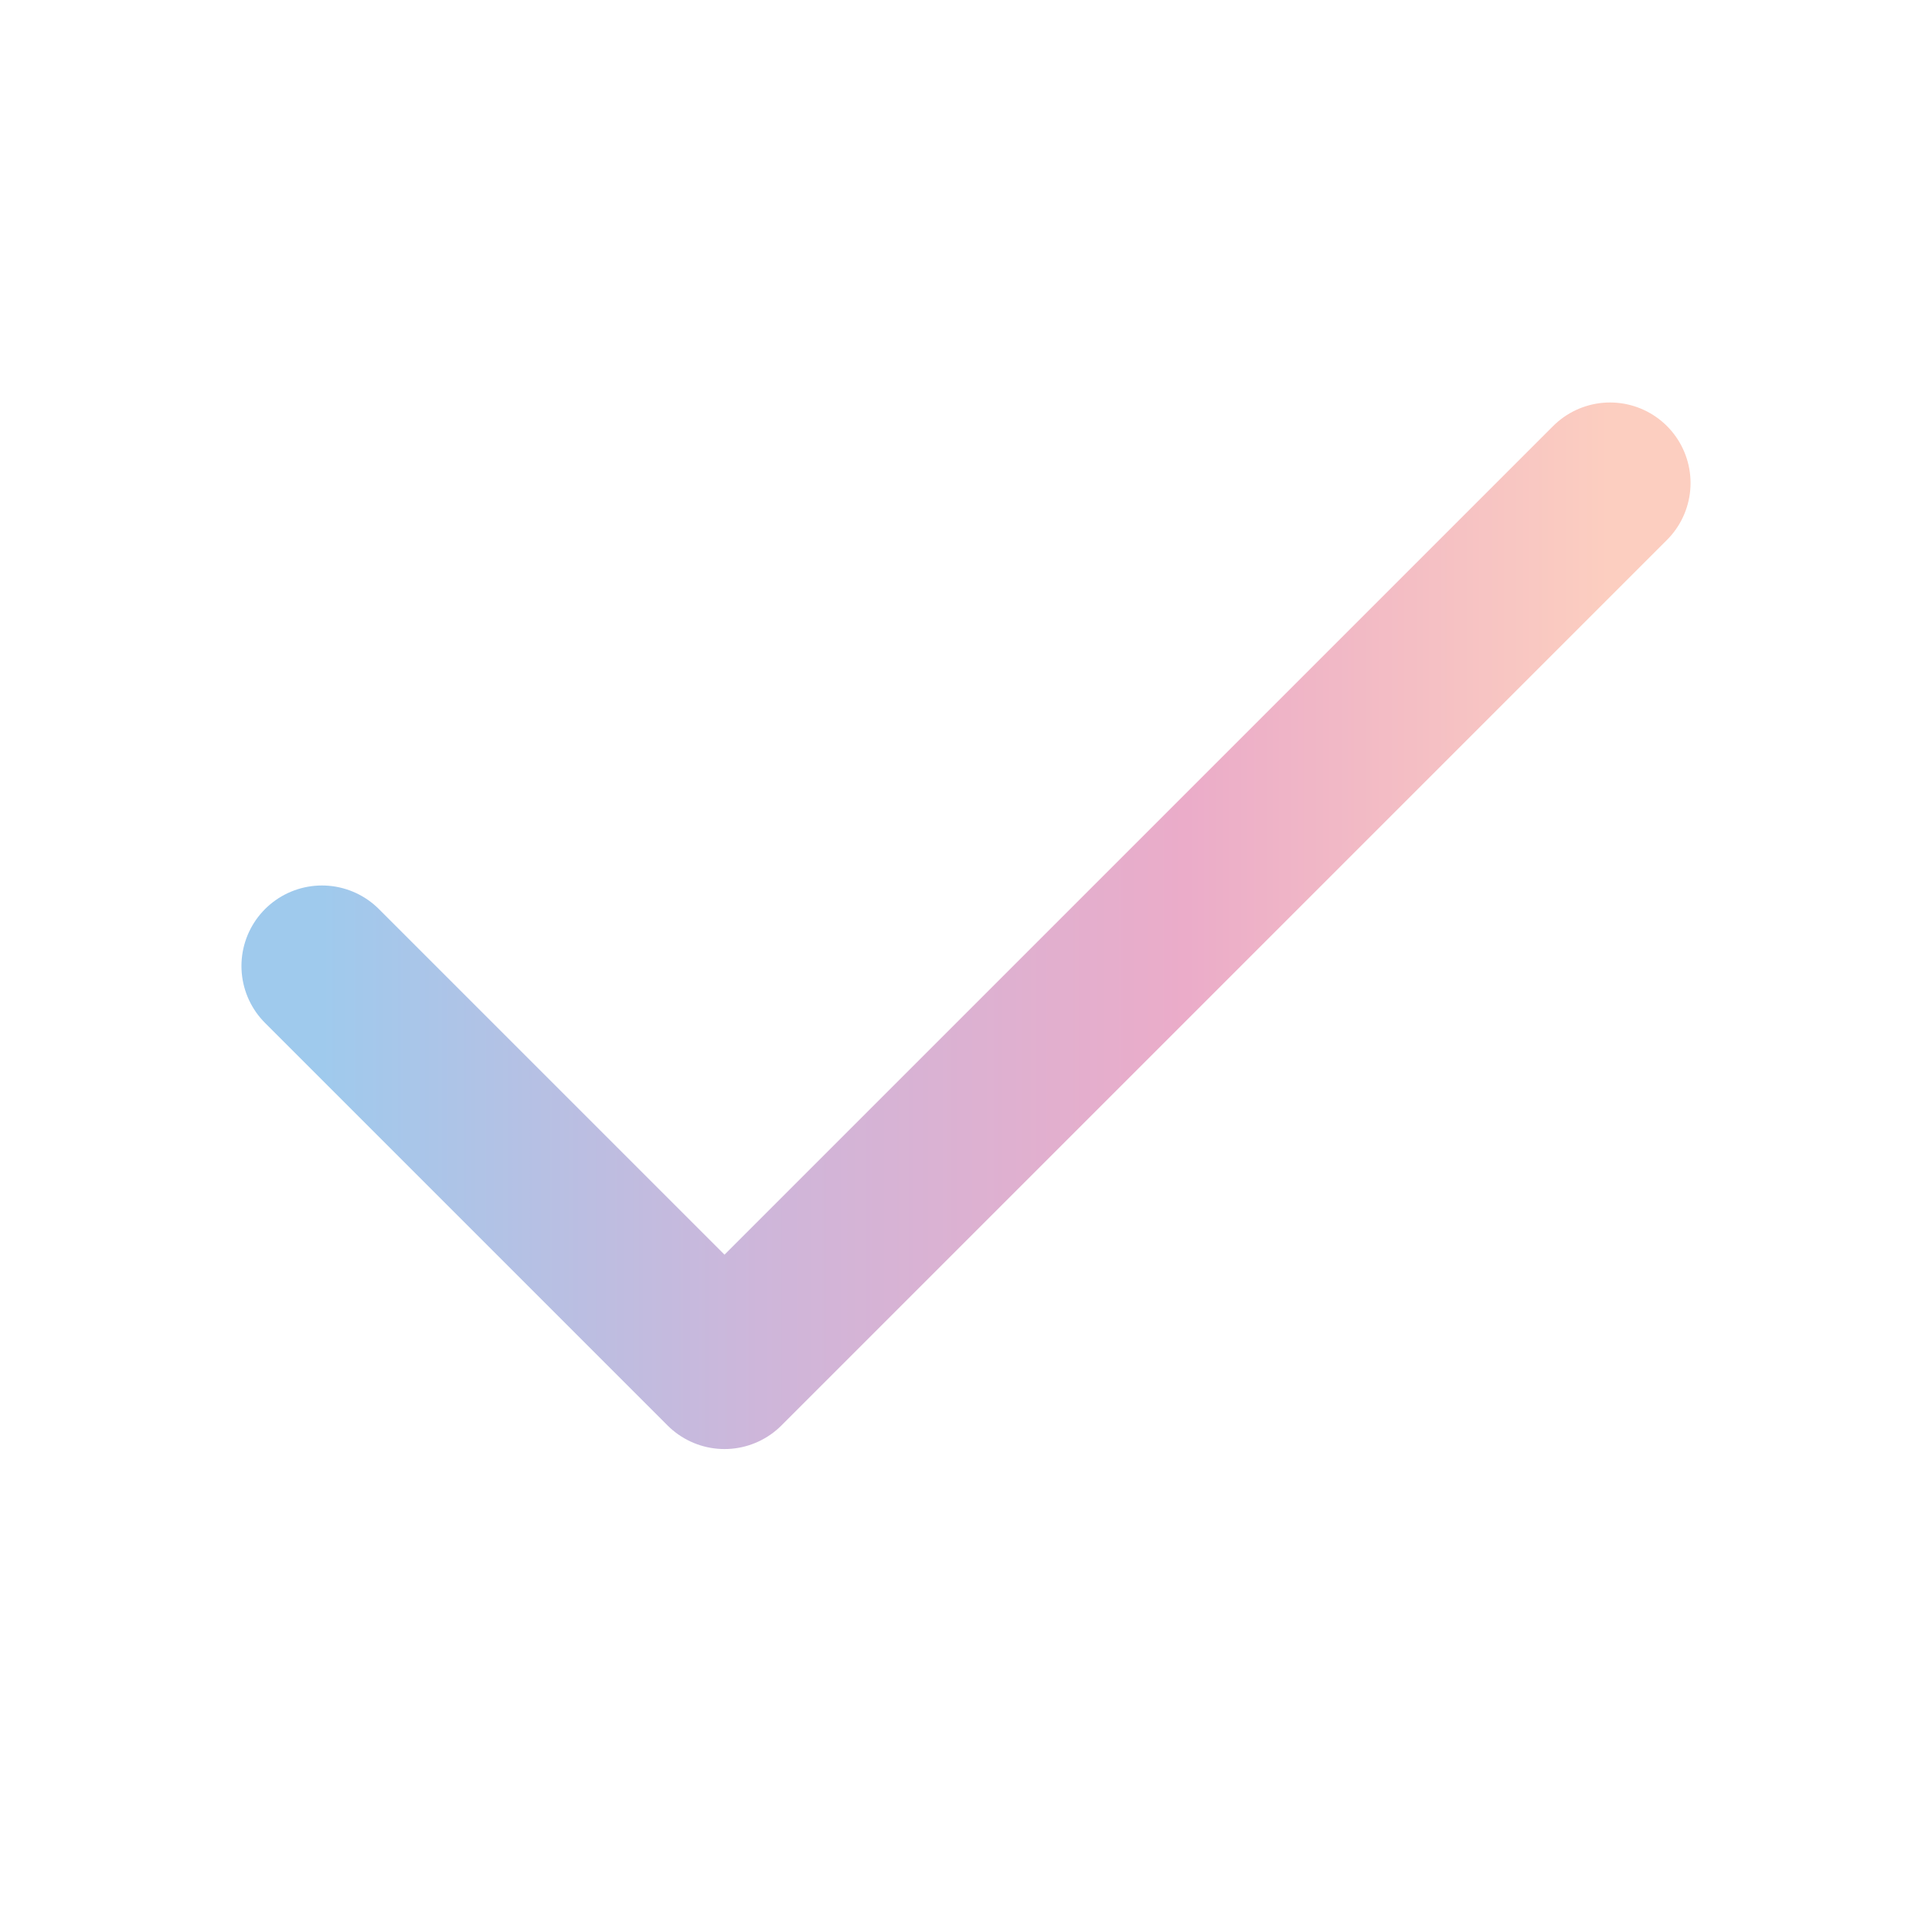 <svg width="20" height="20" viewBox="0 0 20 20" fill="none"
  xmlns="http://www.w3.org/2000/svg">
  <path d="M16.667 5L7.5 14.167L3.333 10" stroke="url(#paint0_linear_2302_7094)" stroke-width="1.667" stroke-linecap="round" stroke-linejoin="round"/>
  <defs>
    <linearGradient id="paint0_linear_2302_7094" x1="3.333" y1="5" x2="16.667" y2="5" gradientUnits="userSpaceOnUse">
      <stop stop-color="#9FCAED"/>
      <stop offset="0.34" stop-color="#CEB6DA"/>
      <stop offset="0.67" stop-color="#EBACC9"/>
      <stop offset="1" stop-color="#FCCEC0"/>
    </linearGradient>
  </defs>
</svg>
